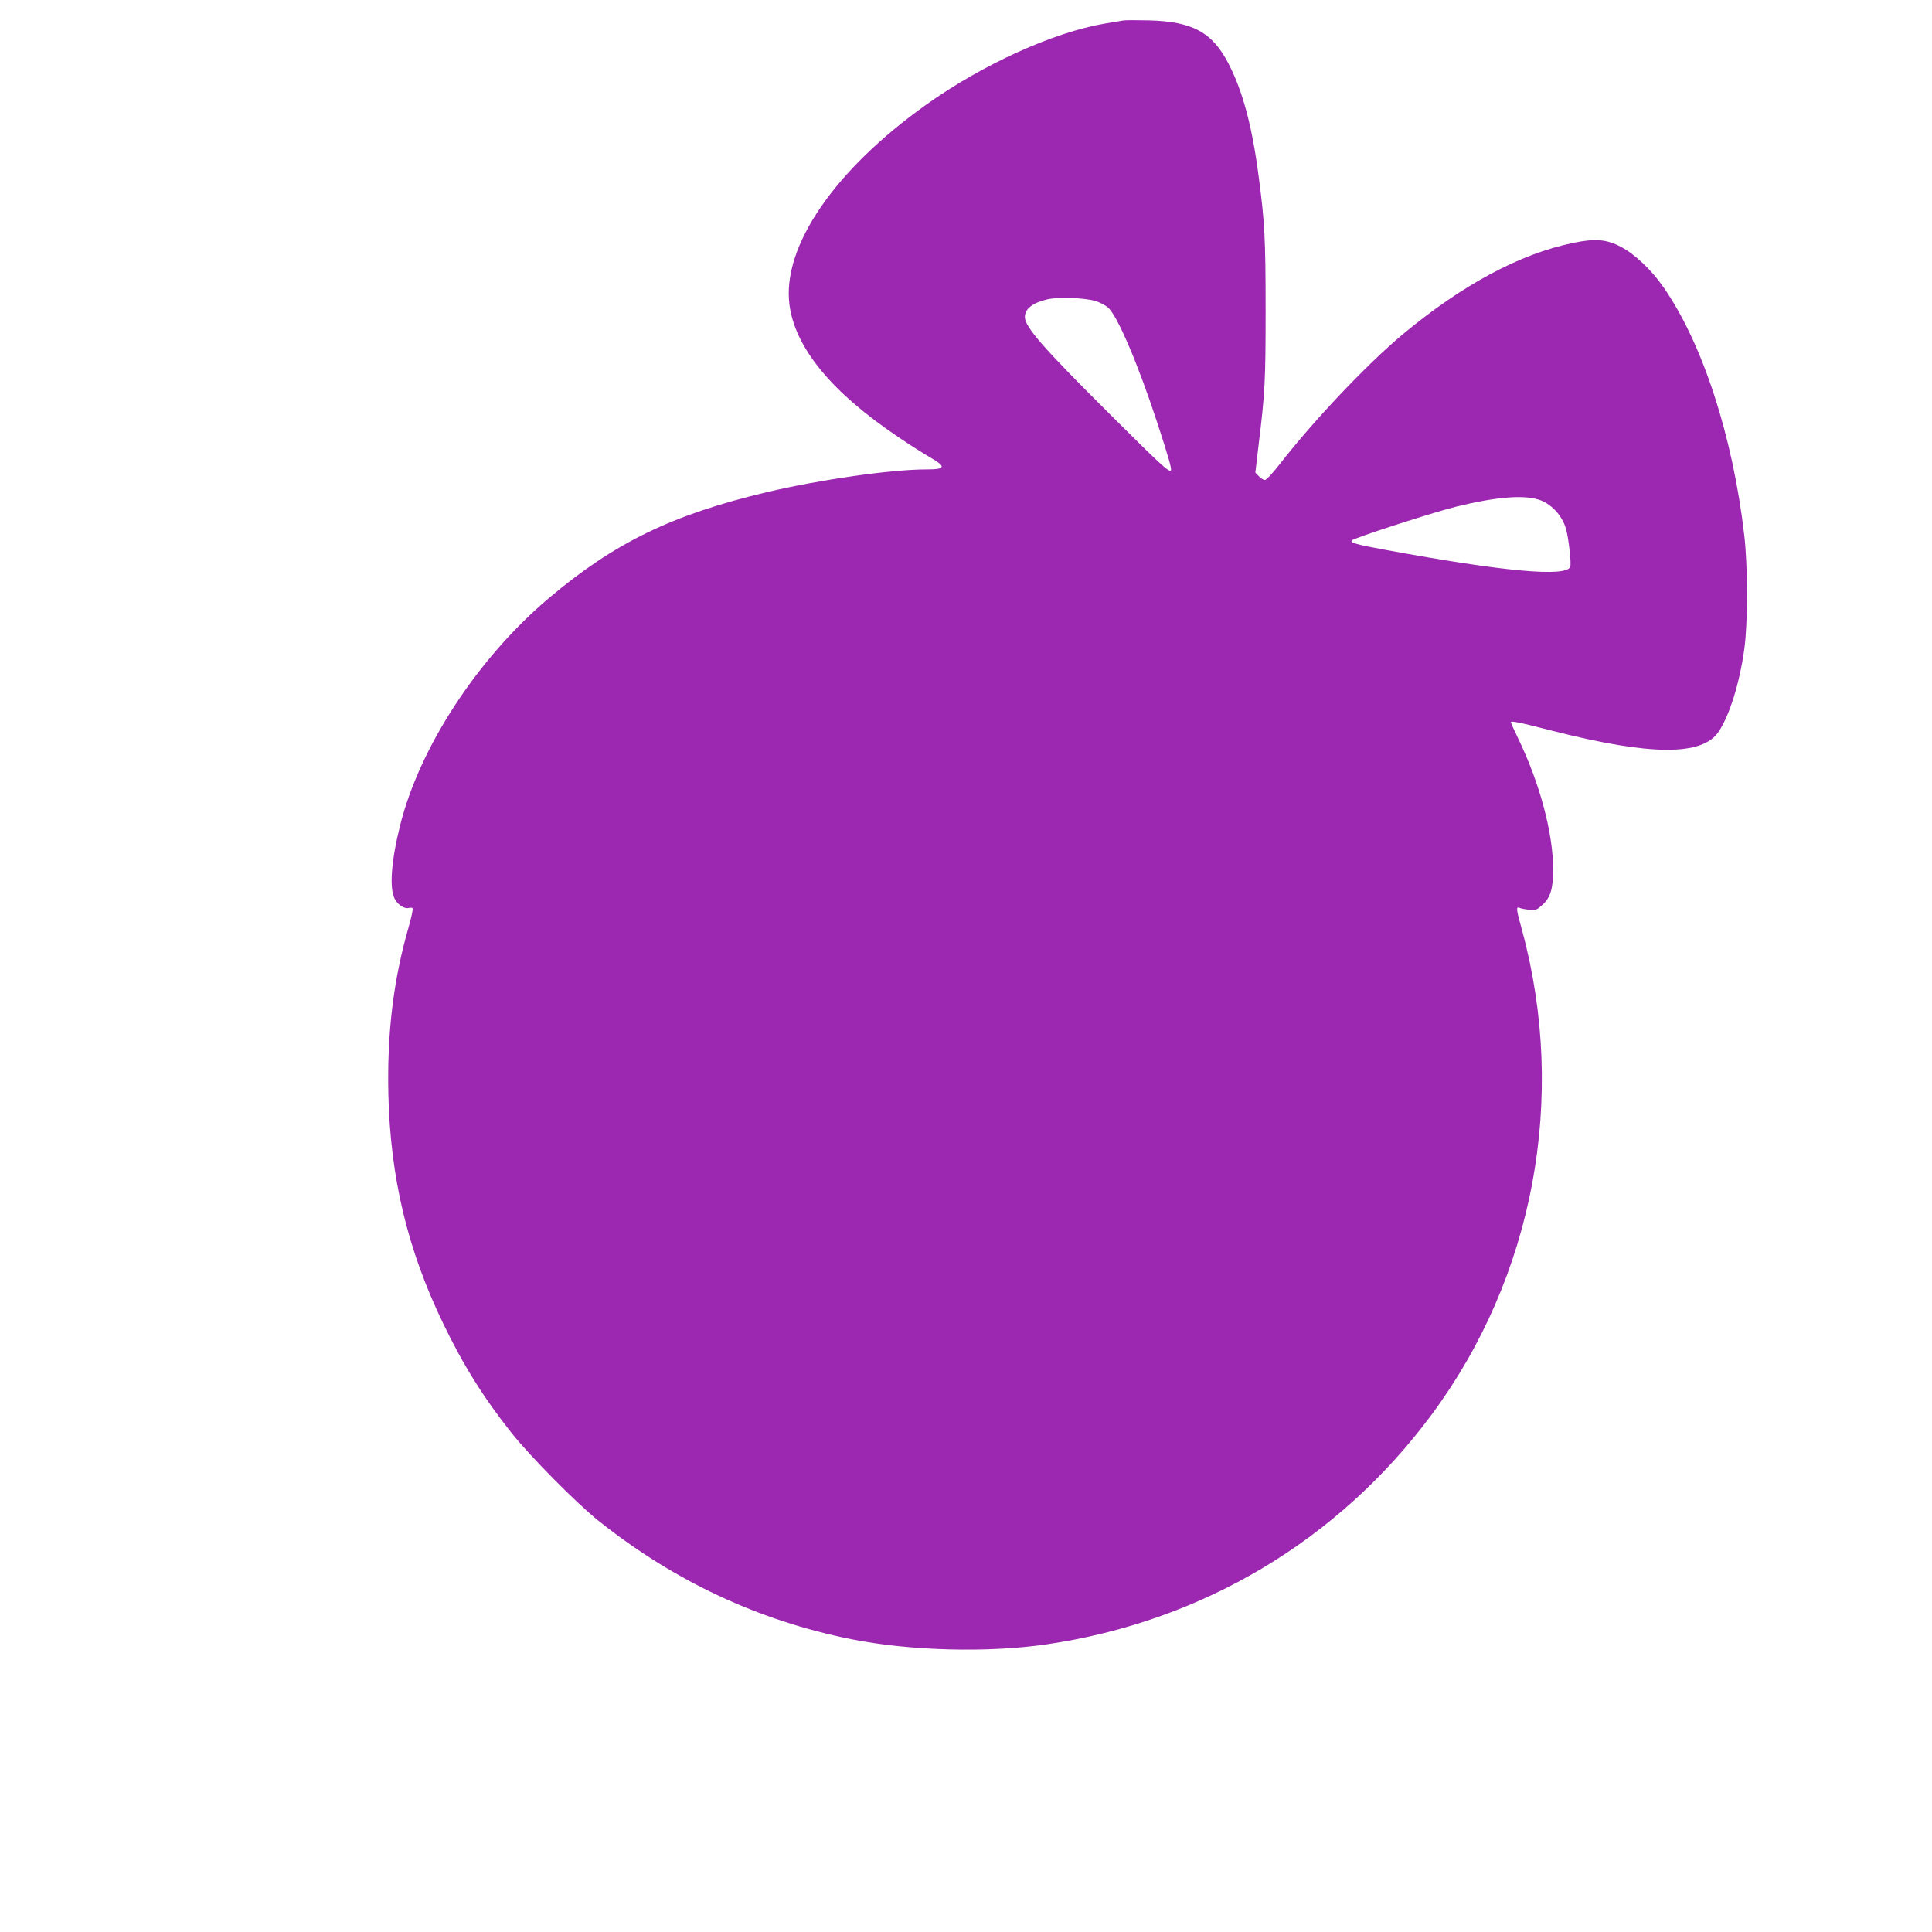 <?xml version="1.0" standalone="no"?>
<!DOCTYPE svg PUBLIC "-//W3C//DTD SVG 20010904//EN"
 "http://www.w3.org/TR/2001/REC-SVG-20010904/DTD/svg10.dtd">
<svg version="1.0" xmlns="http://www.w3.org/2000/svg"
 width="1280pt" height="1280pt" viewBox="0 0 1280 1280"
 preserveAspectRatio="xMidYMid meet">
<g transform="translate(0,1280) scale(0.1,-0.1)"
fill="#9c27b0" stroke="none">
<path d="M7440 12664 c-14 -2 -68 -12 -120 -20 -340 -58 -809 -270 -1183 -537
-608 -433 -955 -939 -907 -1323 36 -287 279 -583 725 -882 72 -49 165 -108
207 -132 109 -63 104 -80 -26 -80 -232 0 -705 -68 -1053 -150 -631 -150 -1011
-335 -1447 -703 -470 -397 -856 -987 -985 -1505 -59 -235 -72 -414 -37 -485
21 -42 66 -71 96 -62 10 3 21 2 24 -4 3 -5 -9 -62 -28 -128 -100 -348 -142
-697 -133 -1103 13 -552 127 -1029 362 -1516 133 -277 269 -495 456 -730 120
-151 431 -466 575 -580 500 -399 1060 -661 1674 -784 390 -78 906 -91 1295
-34 1030 151 1931 688 2548 1519 679 915 901 2101 602 3208 -41 148 -42 162
-17 152 9 -4 38 -10 63 -12 43 -5 50 -2 88 32 53 48 71 107 71 233 0 244 -89
575 -234 874 -25 52 -46 98 -46 102 0 12 46 3 280 -57 645 -164 989 -166 1096
-5 73 108 140 325 171 552 23 168 23 548 -1 751 -76 656 -277 1273 -537 1645
-77 111 -190 218 -279 264 -96 51 -171 57 -316 27 -356 -73 -738 -279 -1134
-609 -234 -196 -582 -563 -809 -854 -47 -61 -91 -108 -101 -108 -9 0 -27 11
-40 25 l-23 24 21 178 c43 350 47 429 47 898 0 471 -6 584 -46 886 -43 330
-104 560 -197 742 -108 213 -240 285 -532 292 -80 2 -156 2 -170 -1z m-183
-1858 c29 -9 66 -28 83 -43 61 -50 197 -368 325 -757 76 -232 100 -315 92
-323 -13 -12 -67 37 -406 375 -442 440 -561 576 -561 642 0 54 51 94 150 117
70 16 247 10 317 -11z m2934 -1315 c83 -25 158 -104 184 -194 17 -60 37 -231
28 -252 -26 -70 -441 -32 -1218 111 -197 36 -240 48 -230 63 9 15 537 186 695
225 258 63 434 78 541 47z"/>
</g>
</svg>
